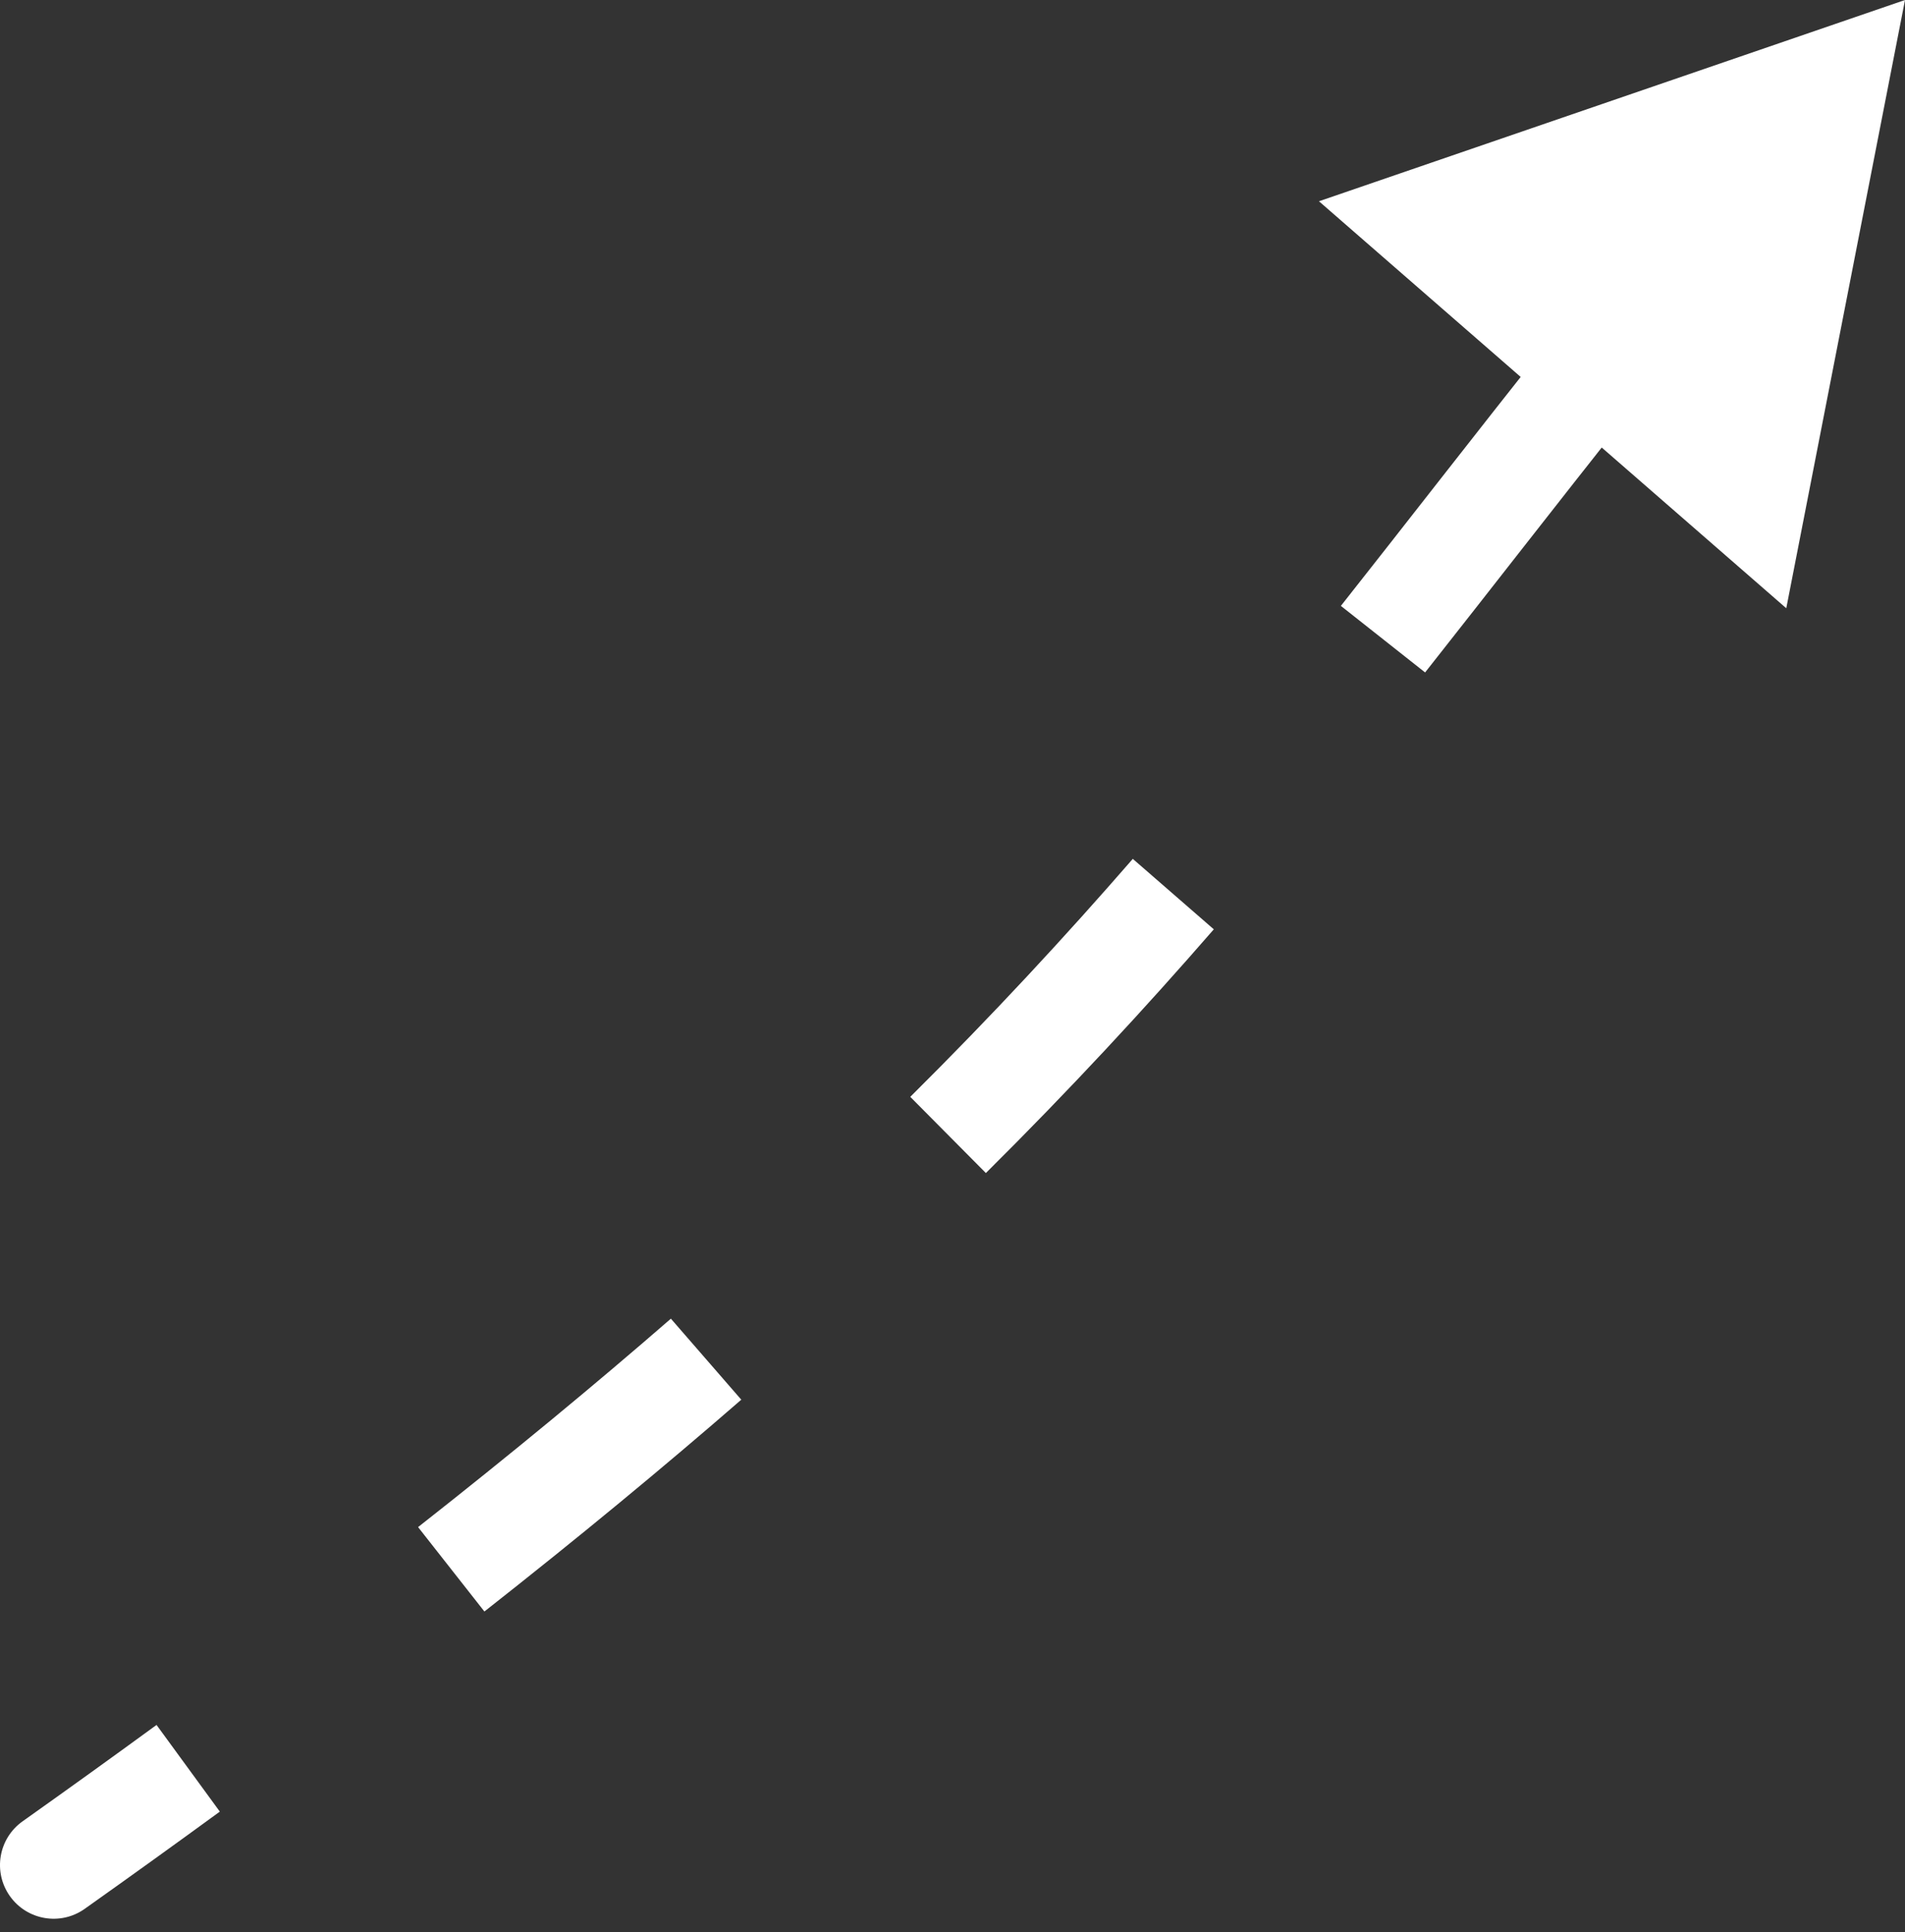 <?xml version="1.0" encoding="UTF-8"?> <svg xmlns="http://www.w3.org/2000/svg" width="71" height="72" viewBox="0 0 71 72" fill="none"><rect x="0" y="0" width="71" height="72" fill="#333333" stroke="none"/><path d="M0.843 67.869C-0.058 68.508 -0.27 69.756 0.369 70.657C1.008 71.558 2.256 71.77 3.157 71.131L0.843 67.869ZM71 0L49.158 7.5L66.575 22.666L71 0ZM3.157 71.131C4.901 69.894 6.578 68.687 8.193 67.508L5.834 64.278C4.235 65.446 2.572 66.642 0.843 67.869L3.157 71.131ZM18.054 60.051C21.58 57.28 24.747 54.662 27.628 52.158L25.004 49.139C22.177 51.596 19.061 54.172 15.582 56.906L18.054 60.051ZM36.744 43.712C39.898 40.582 42.667 37.587 45.239 34.63L42.22 32.005C39.706 34.896 37.003 37.819 33.926 40.873L36.744 43.712ZM53.114 25.058C55.594 21.919 58.019 18.782 60.713 15.395L57.582 12.905C54.903 16.274 52.402 19.507 49.975 22.578L53.114 25.058Z" fill="white"></path></svg> 